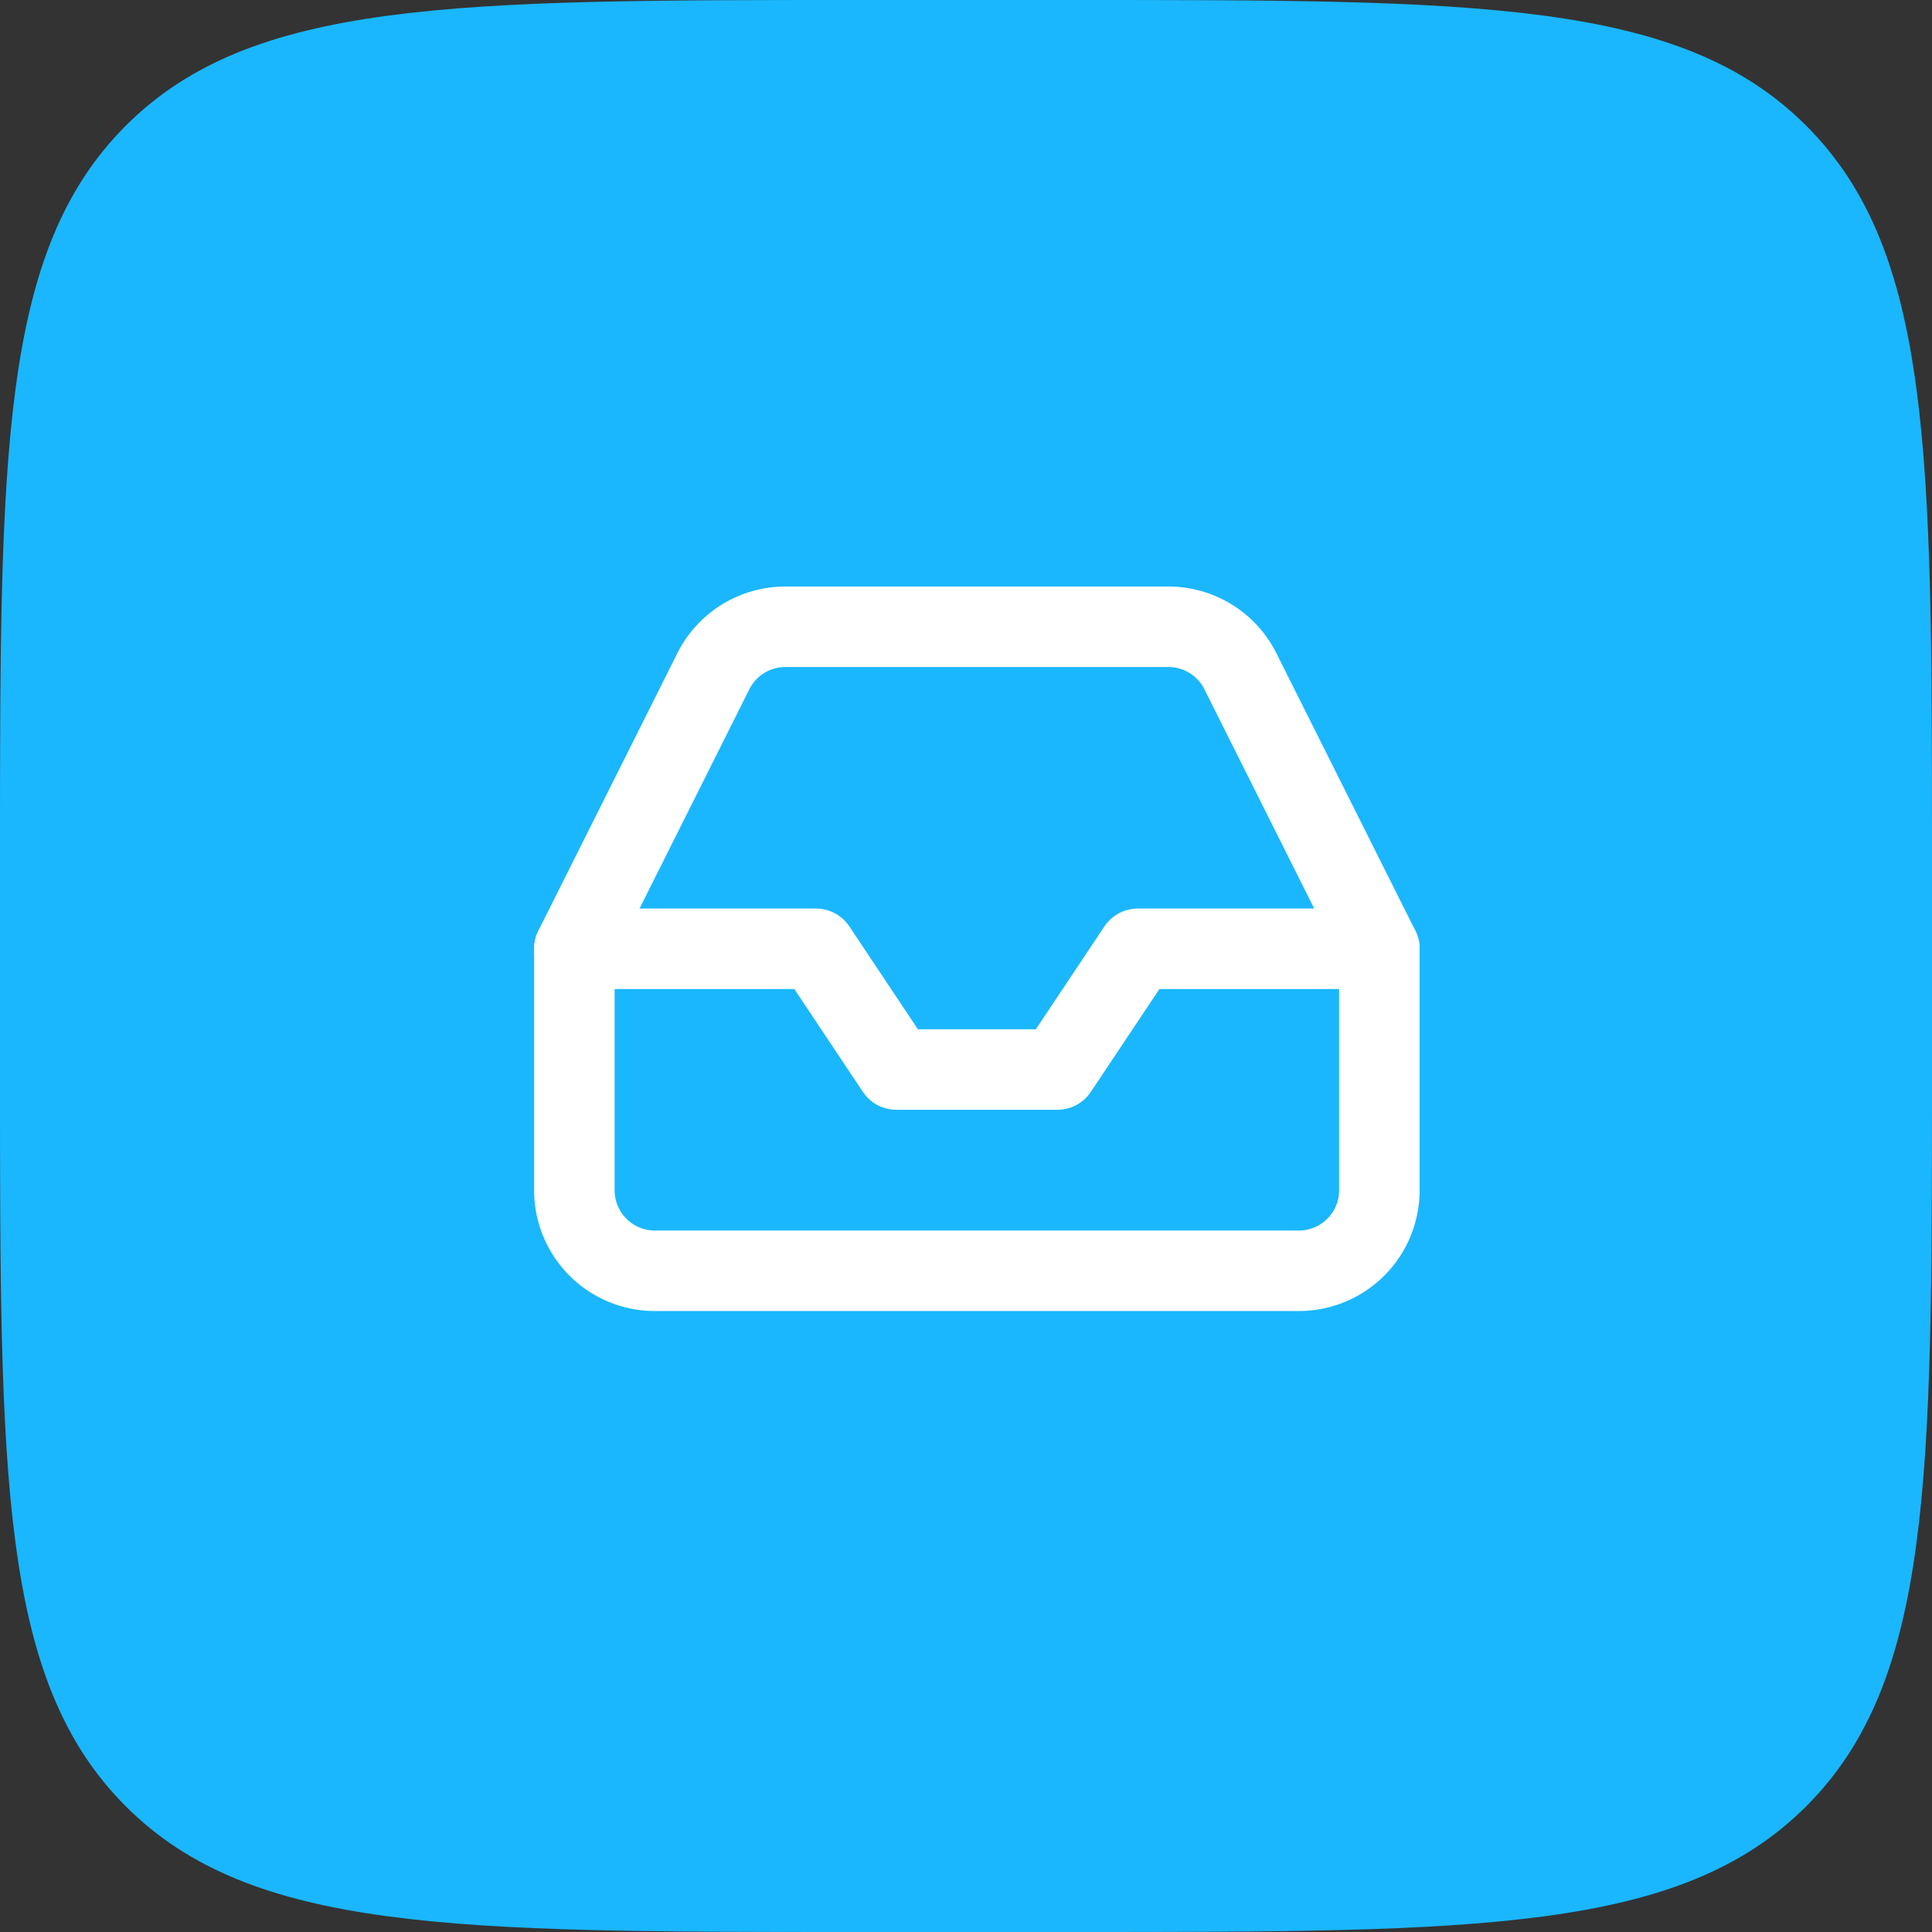 <svg width="48" height="48" viewBox="0 0 48 48" fill="none" xmlns="http://www.w3.org/2000/svg">
    <rect x="0" y="0" width="48" height="48" fill="#333333" stroke="none"/>
    <path d="M0 21.333C0 11.277 0 6.248 3.124 3.124 6.248 0 11.277 0 21.334 0h5.333c10.056 0 15.085 0 18.209 3.124C48 6.248 48 11.277 48 21.334v5.333c0 10.056 0 15.085-3.124 18.209C41.752 48 36.723 48 26.666 48h-5.333c-10.056 0-15.085 0-18.209-3.124C0 41.752 0 36.723 0 26.666v-5.333z" fill="#1AB7FF"/>
    <path d="M34.27 23.572h-6l-2 3h-4l-2-3h-6" stroke="#fff" stroke-width="2" stroke-linecap="round" stroke-linejoin="round"/>
    <path d="m17.72 16.682-3.45 6.89v6a2 2 0 0 0 2 2h16a2 2 0 0 0 2-2v-6l-3.45-6.89a2 2 0 0 0-1.79-1.11h-9.52a2 2 0 0 0-1.79 1.11z" stroke="#fff" stroke-width="2" stroke-linecap="round" stroke-linejoin="round"/>
</svg>
